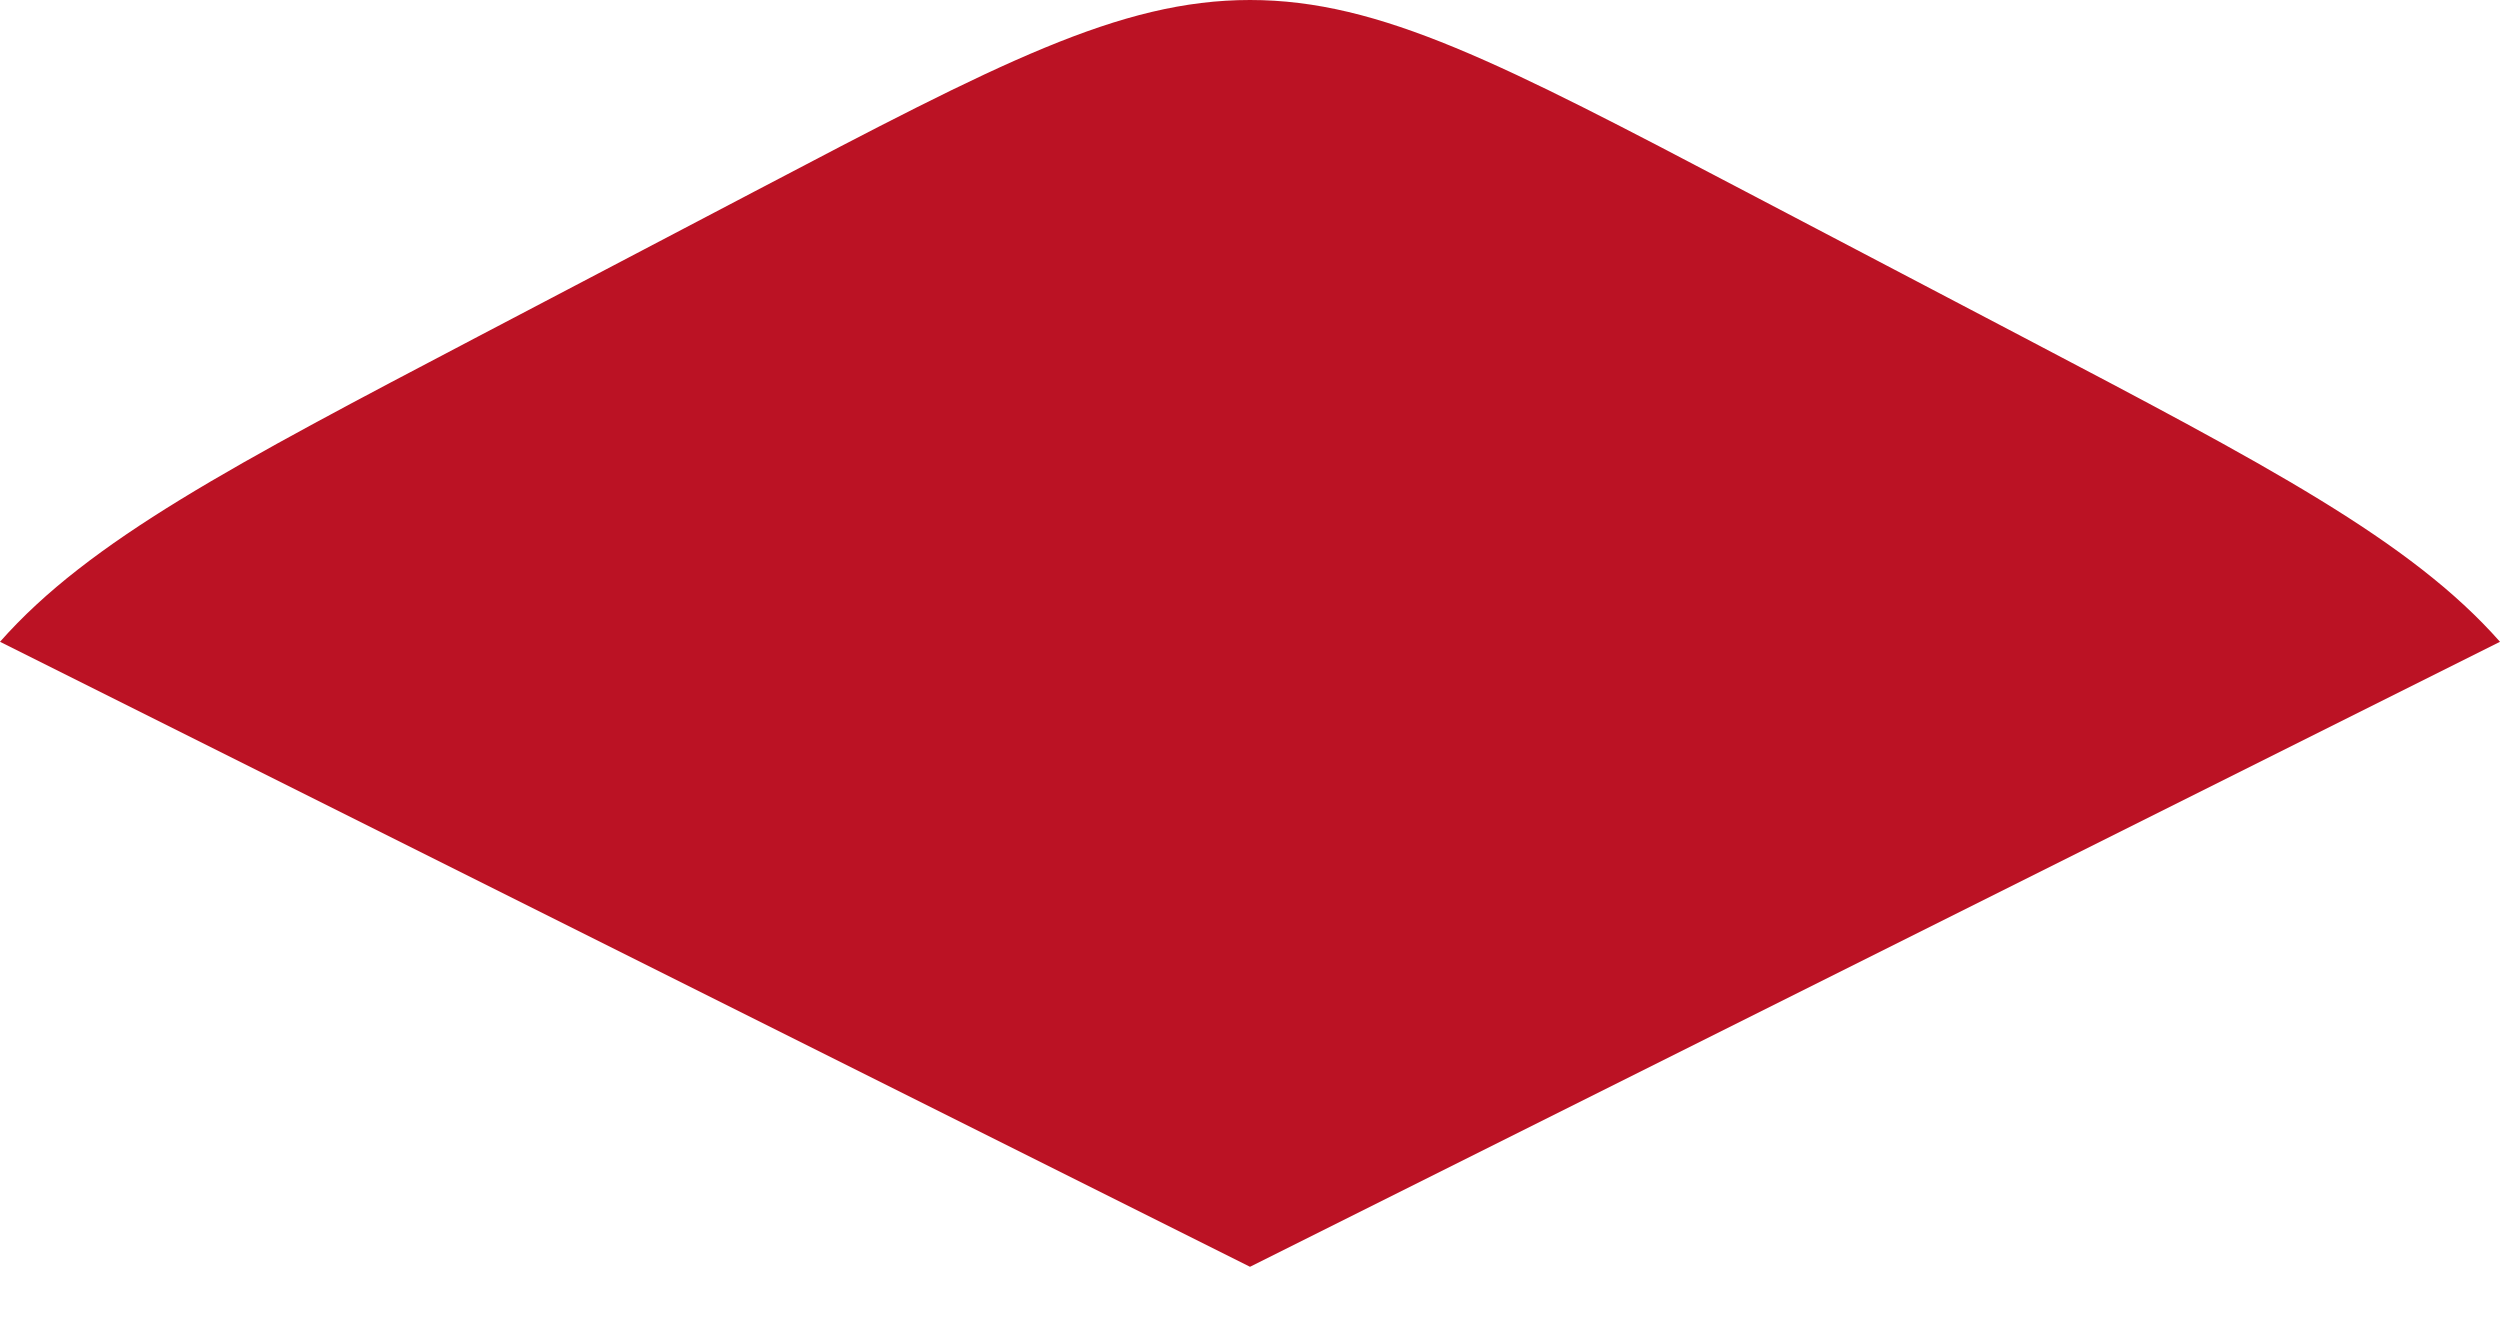 <svg width="28" height="15" viewBox="0 0 28 15" fill="none" xmlns="http://www.w3.org/2000/svg">
<path d="M22.638 3.765L19.54 2.14C16.822 0.713 15.462 0 14 0C12.537 0 11.178 0.713 8.459 2.14L5.362 3.765C2.615 5.207 1.001 6.054 0 7.188L14 14.188L28 7.188C26.999 6.054 25.384 5.207 22.638 3.765Z" fill="#BB1224"/>
</svg>
